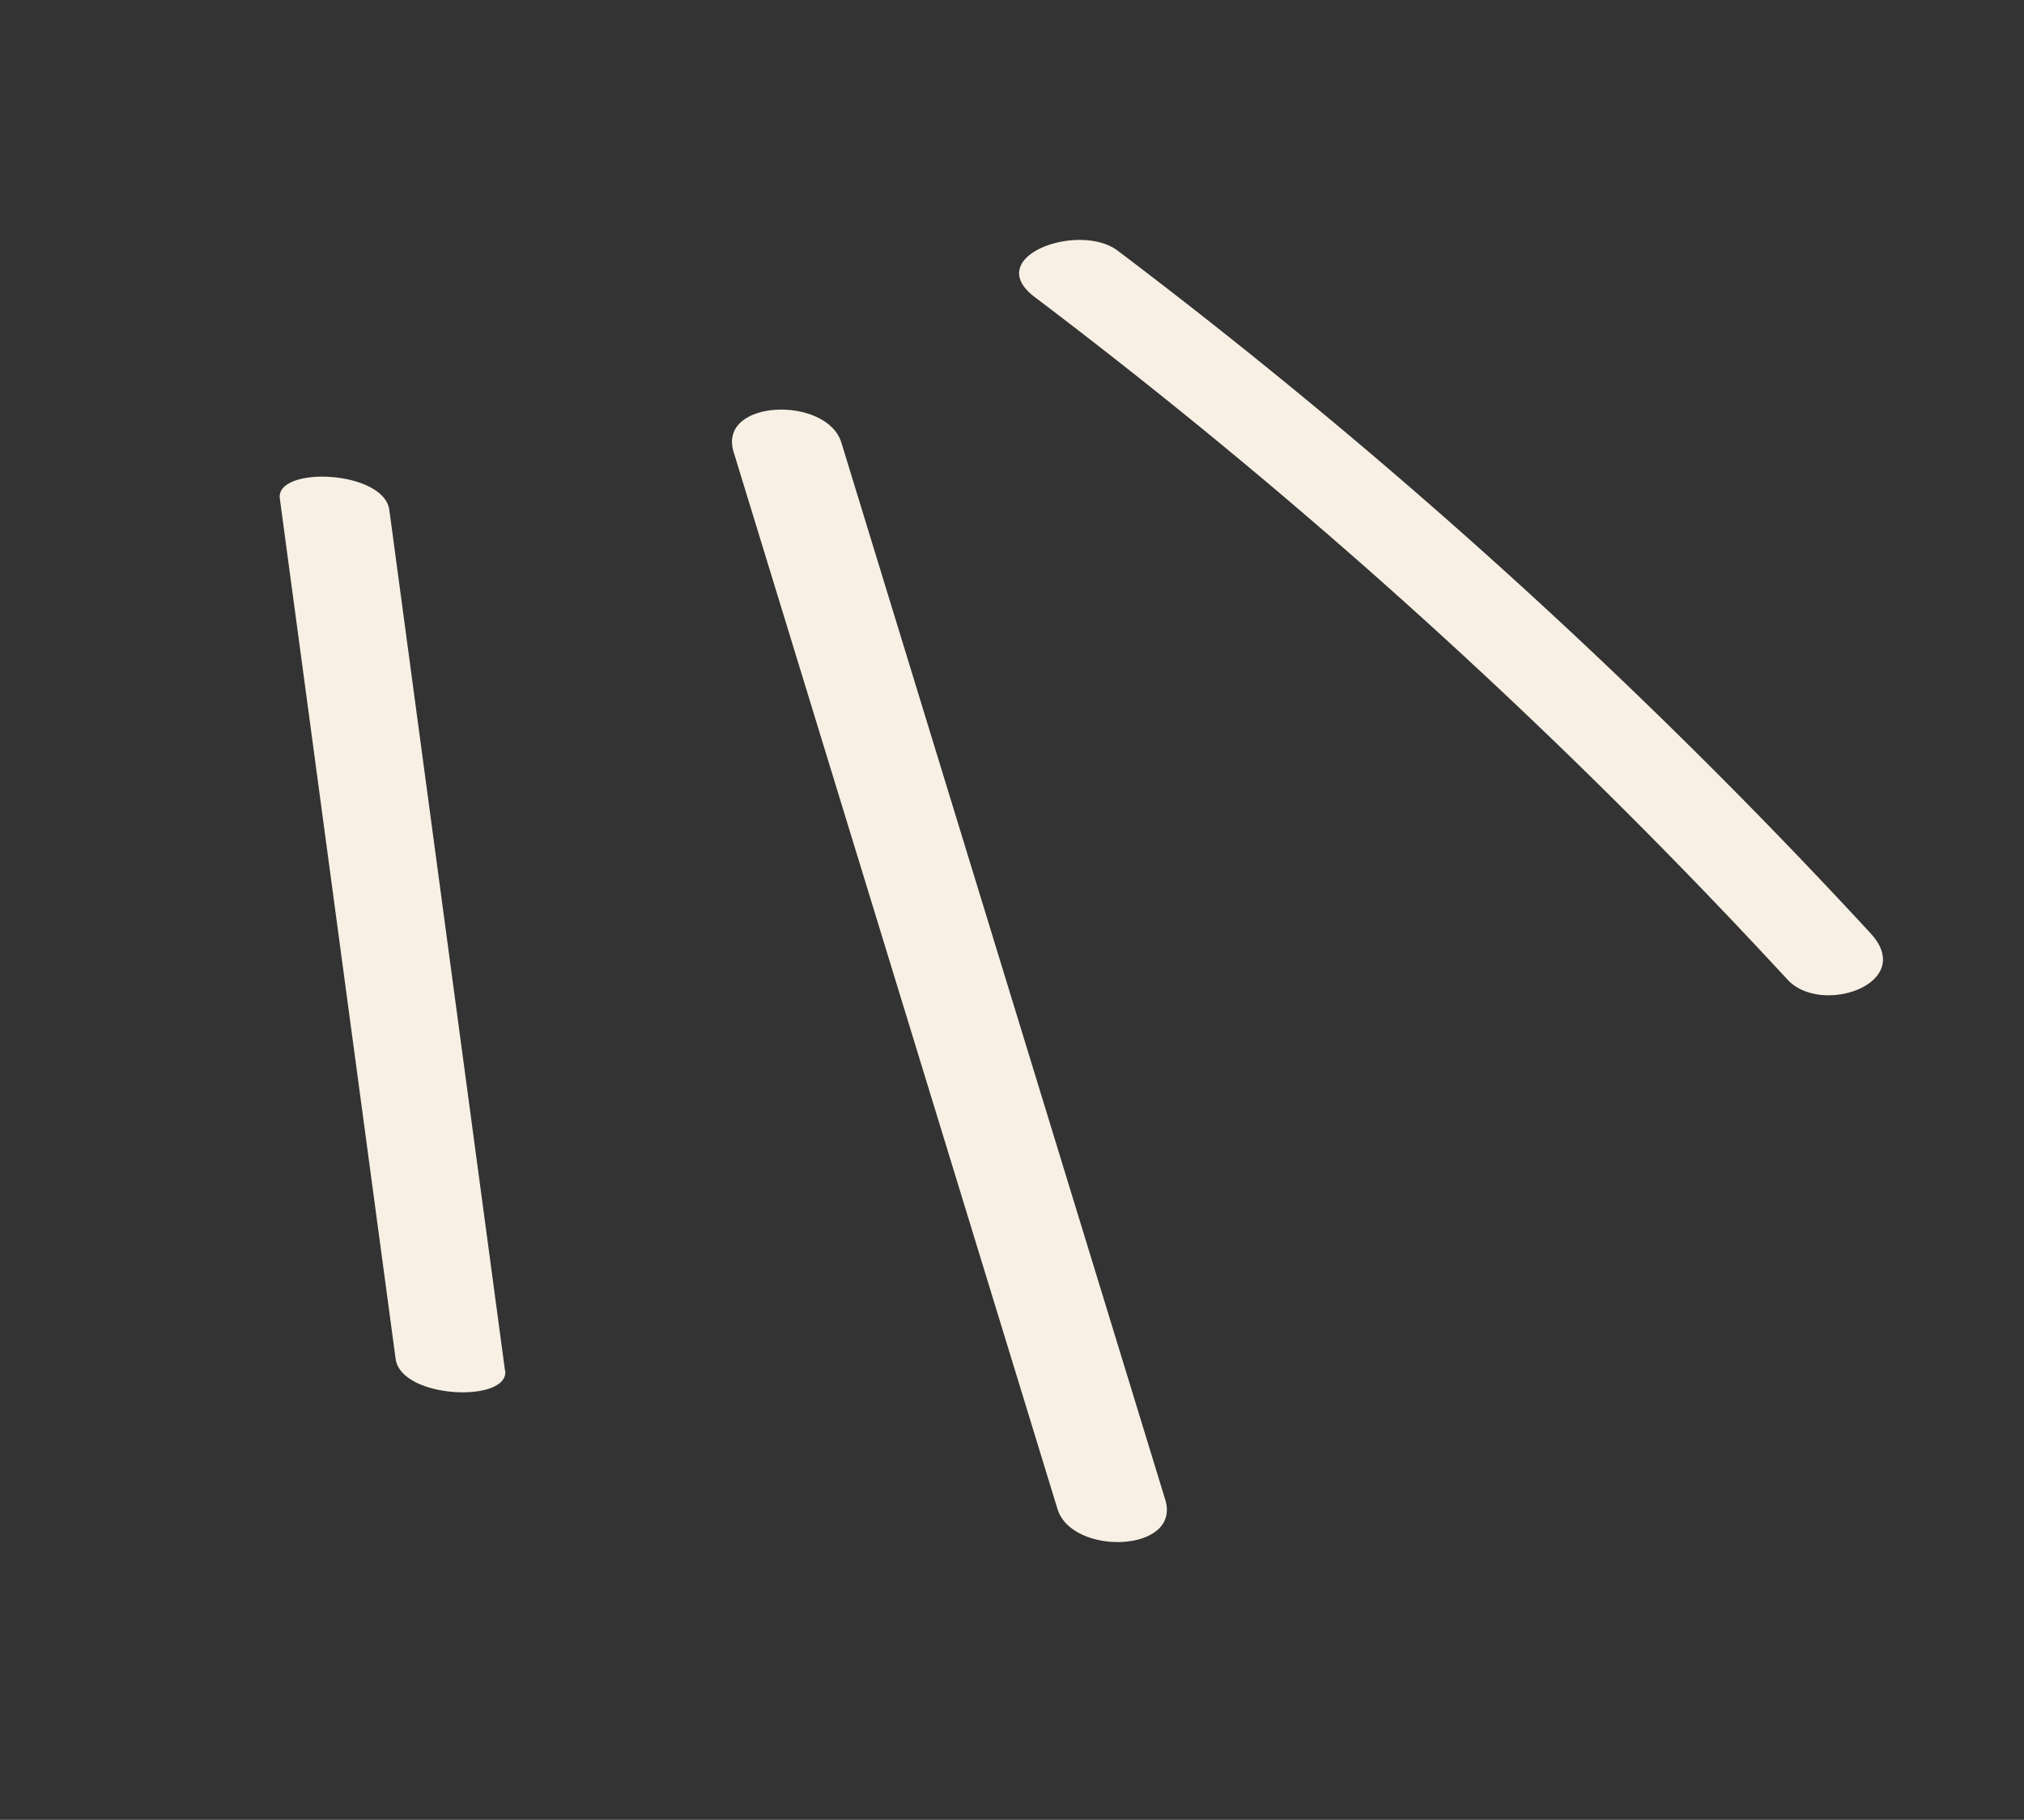 <svg xmlns="http://www.w3.org/2000/svg" xmlns:xlink="http://www.w3.org/1999/xlink" width="48.139" height="43.283" viewBox="0 0 48.139 43.283">
  <rect x="0" y="0" width="48.139" height="43.283" fill="#333333" stroke="none"/>
  <g transform="translate(36.972 43.283) rotate(-159)">
    <g transform="translate(0 0)">
      <path d="M25.834,6.763l16.2,20.709c.723.925,3.127-.086,2.313-1.126L28.147,5.637c-.723-.925-3.127.086-2.313,1.126" transform="translate(-14.462 -2.971)" fill="#f8f0e4"/>
      <path d="M62.1,1.035,72,19.152c.462.845,2.907.012,2.53-.678L64.625.357c-.462-.845-2.907-.012-2.53.678" transform="translate(-34.965 0)" fill="#f8f0e4"/>
      <path d="M.535,48.882a136.161,136.161,0,0,0,22.533,8.74c1.114.322,2.983-1.294,1.452-1.736A136.122,136.122,0,0,1,1.988,47.147c-1.068-.528-2.9,1.02-1.452,1.735" transform="translate(0 -26.504)" fill="#f8f0e4"/>
    </g>
  </g>
</svg>
